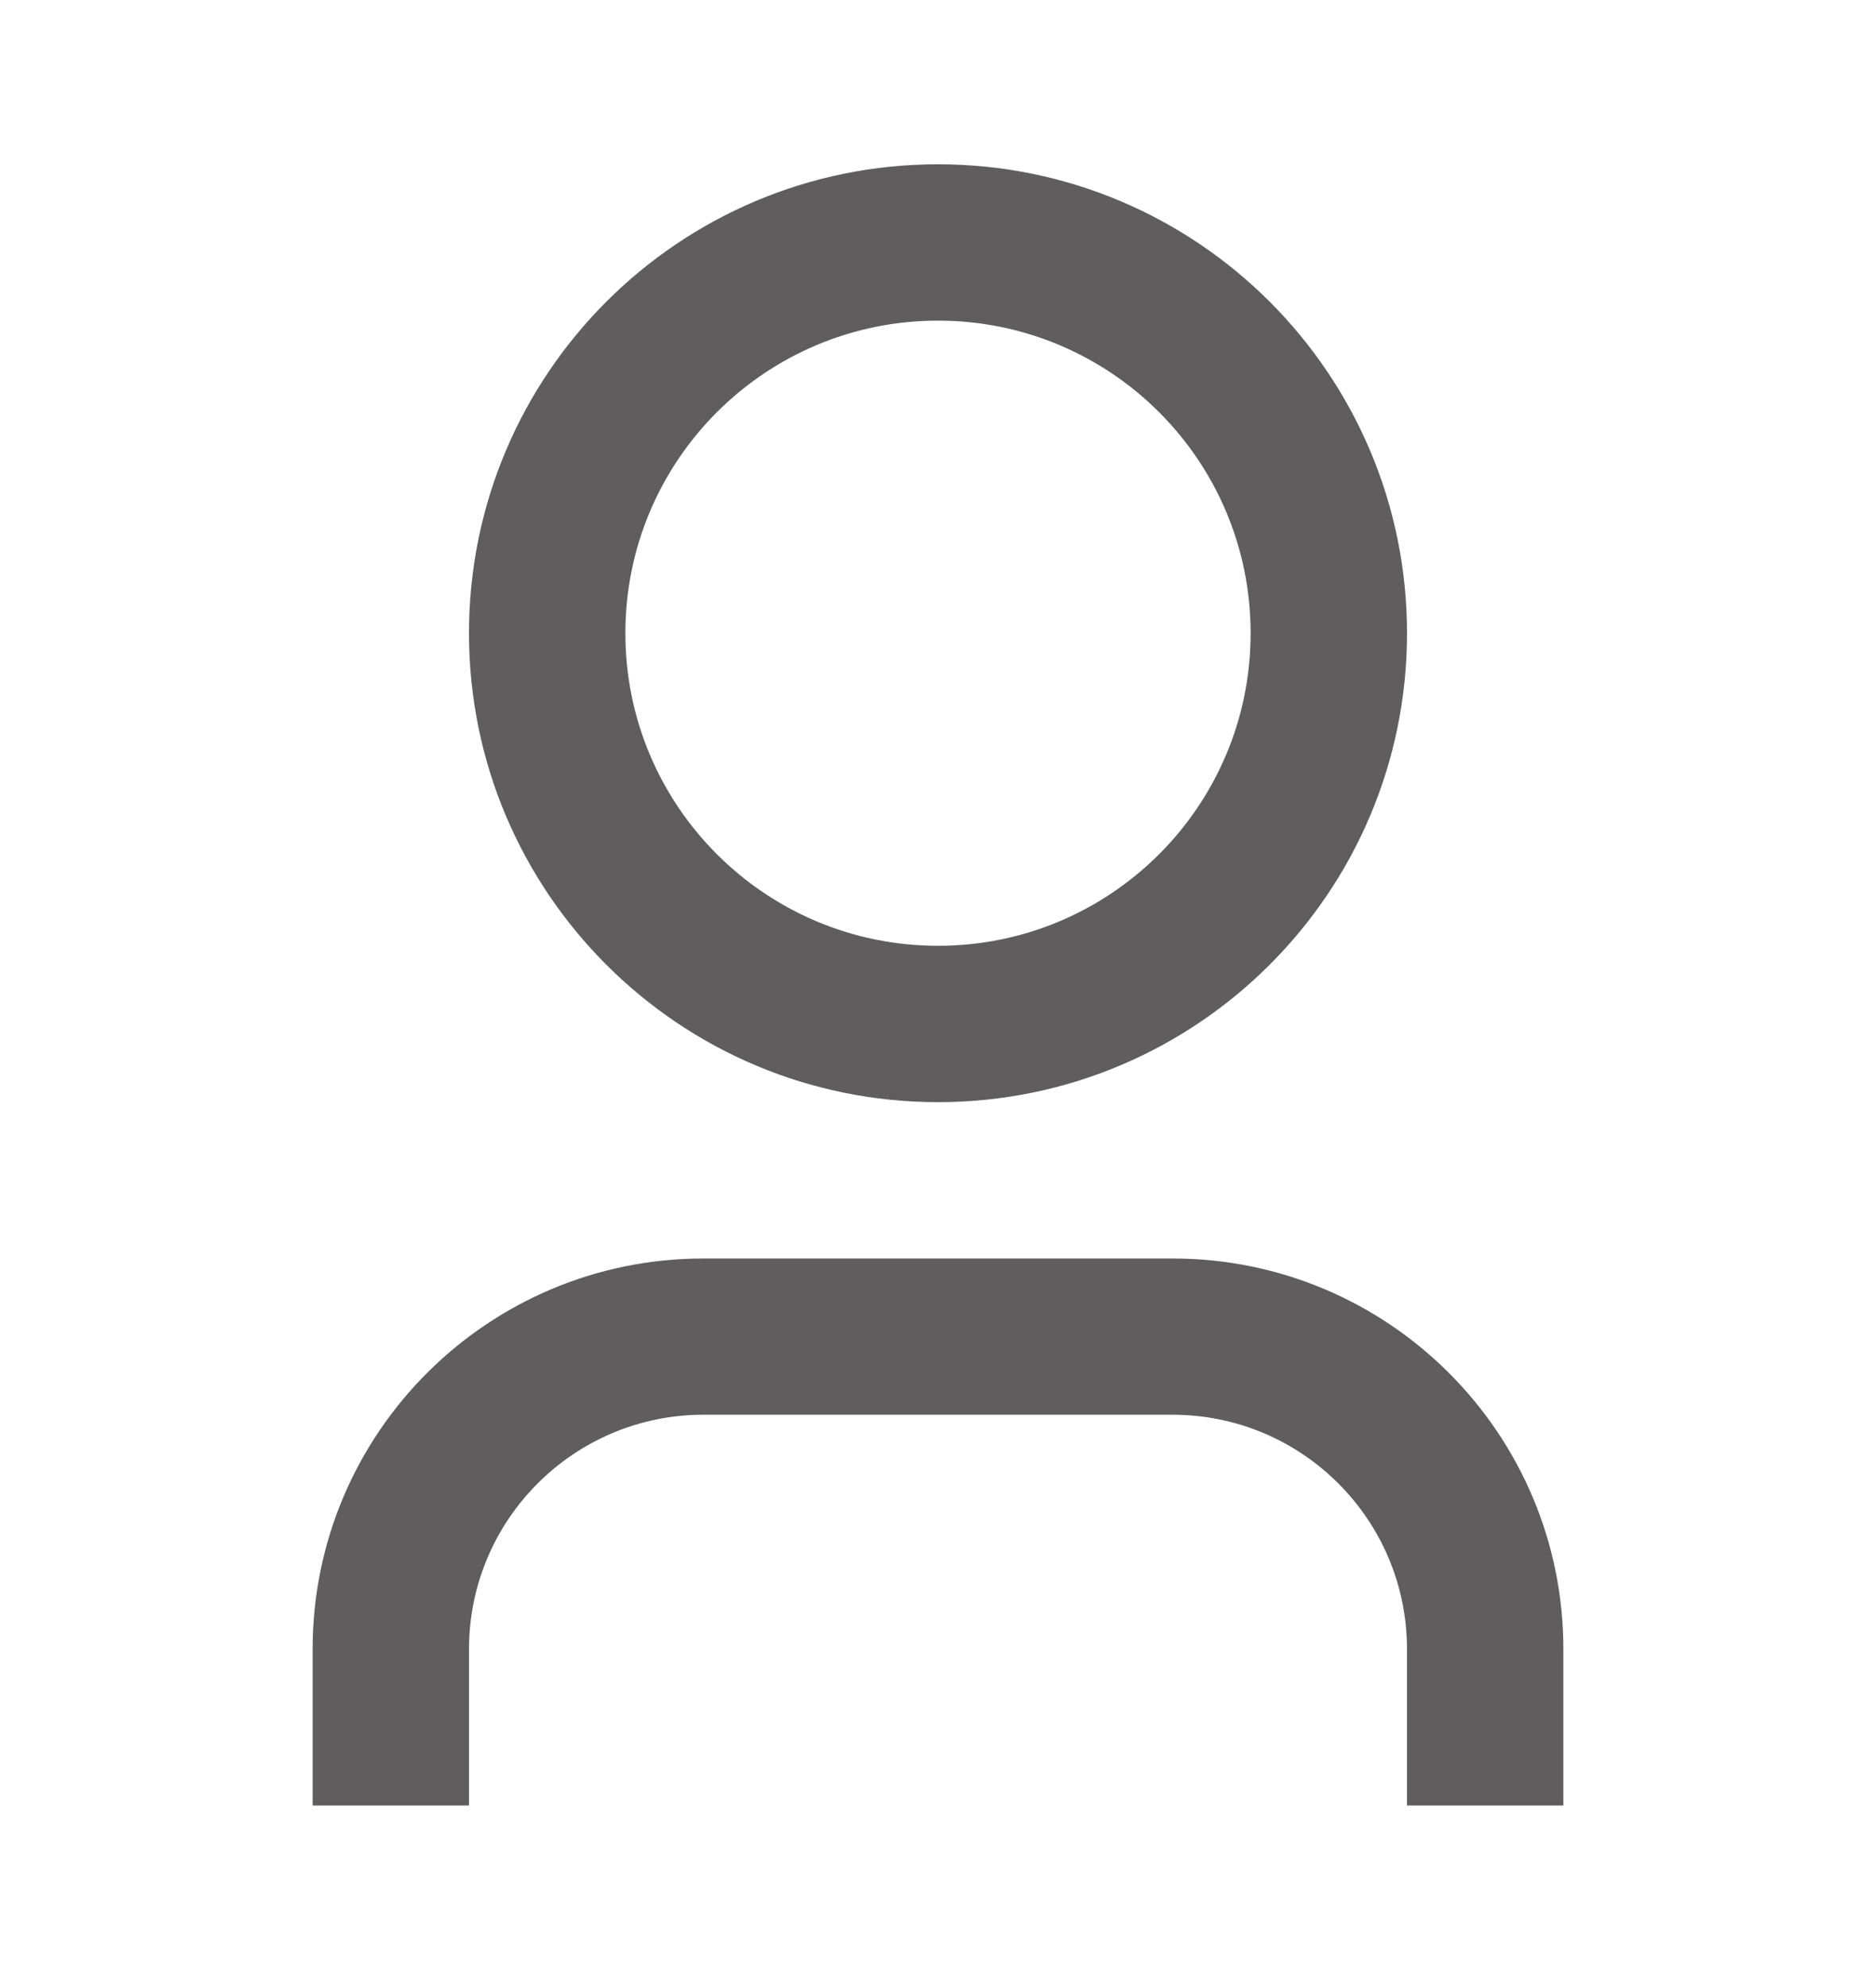 <svg width="17" height="18" viewBox="0 0 17 18" fill="none" xmlns="http://www.w3.org/2000/svg">
<path d="M14.167 16.364H12.75V14.947C12.75 13.774 11.799 12.822 10.625 12.822H6.375C5.201 12.822 4.25 13.774 4.25 14.947V16.364H2.833V14.947C2.833 12.991 4.419 11.406 6.375 11.406H10.625C12.581 11.406 14.167 12.991 14.167 14.947V16.364ZM8.5 9.989C6.153 9.989 4.25 8.086 4.25 5.739C4.25 3.392 6.153 1.489 8.5 1.489C10.847 1.489 12.75 3.392 12.75 5.739C12.75 8.086 10.847 9.989 8.5 9.989ZM8.5 8.572C10.065 8.572 11.333 7.304 11.333 5.739C11.333 4.174 10.065 2.906 8.5 2.906C6.935 2.906 5.667 4.174 5.667 5.739C5.667 7.304 6.935 8.572 8.5 8.572Z" fill="#5F5D5D"/>
</svg>
